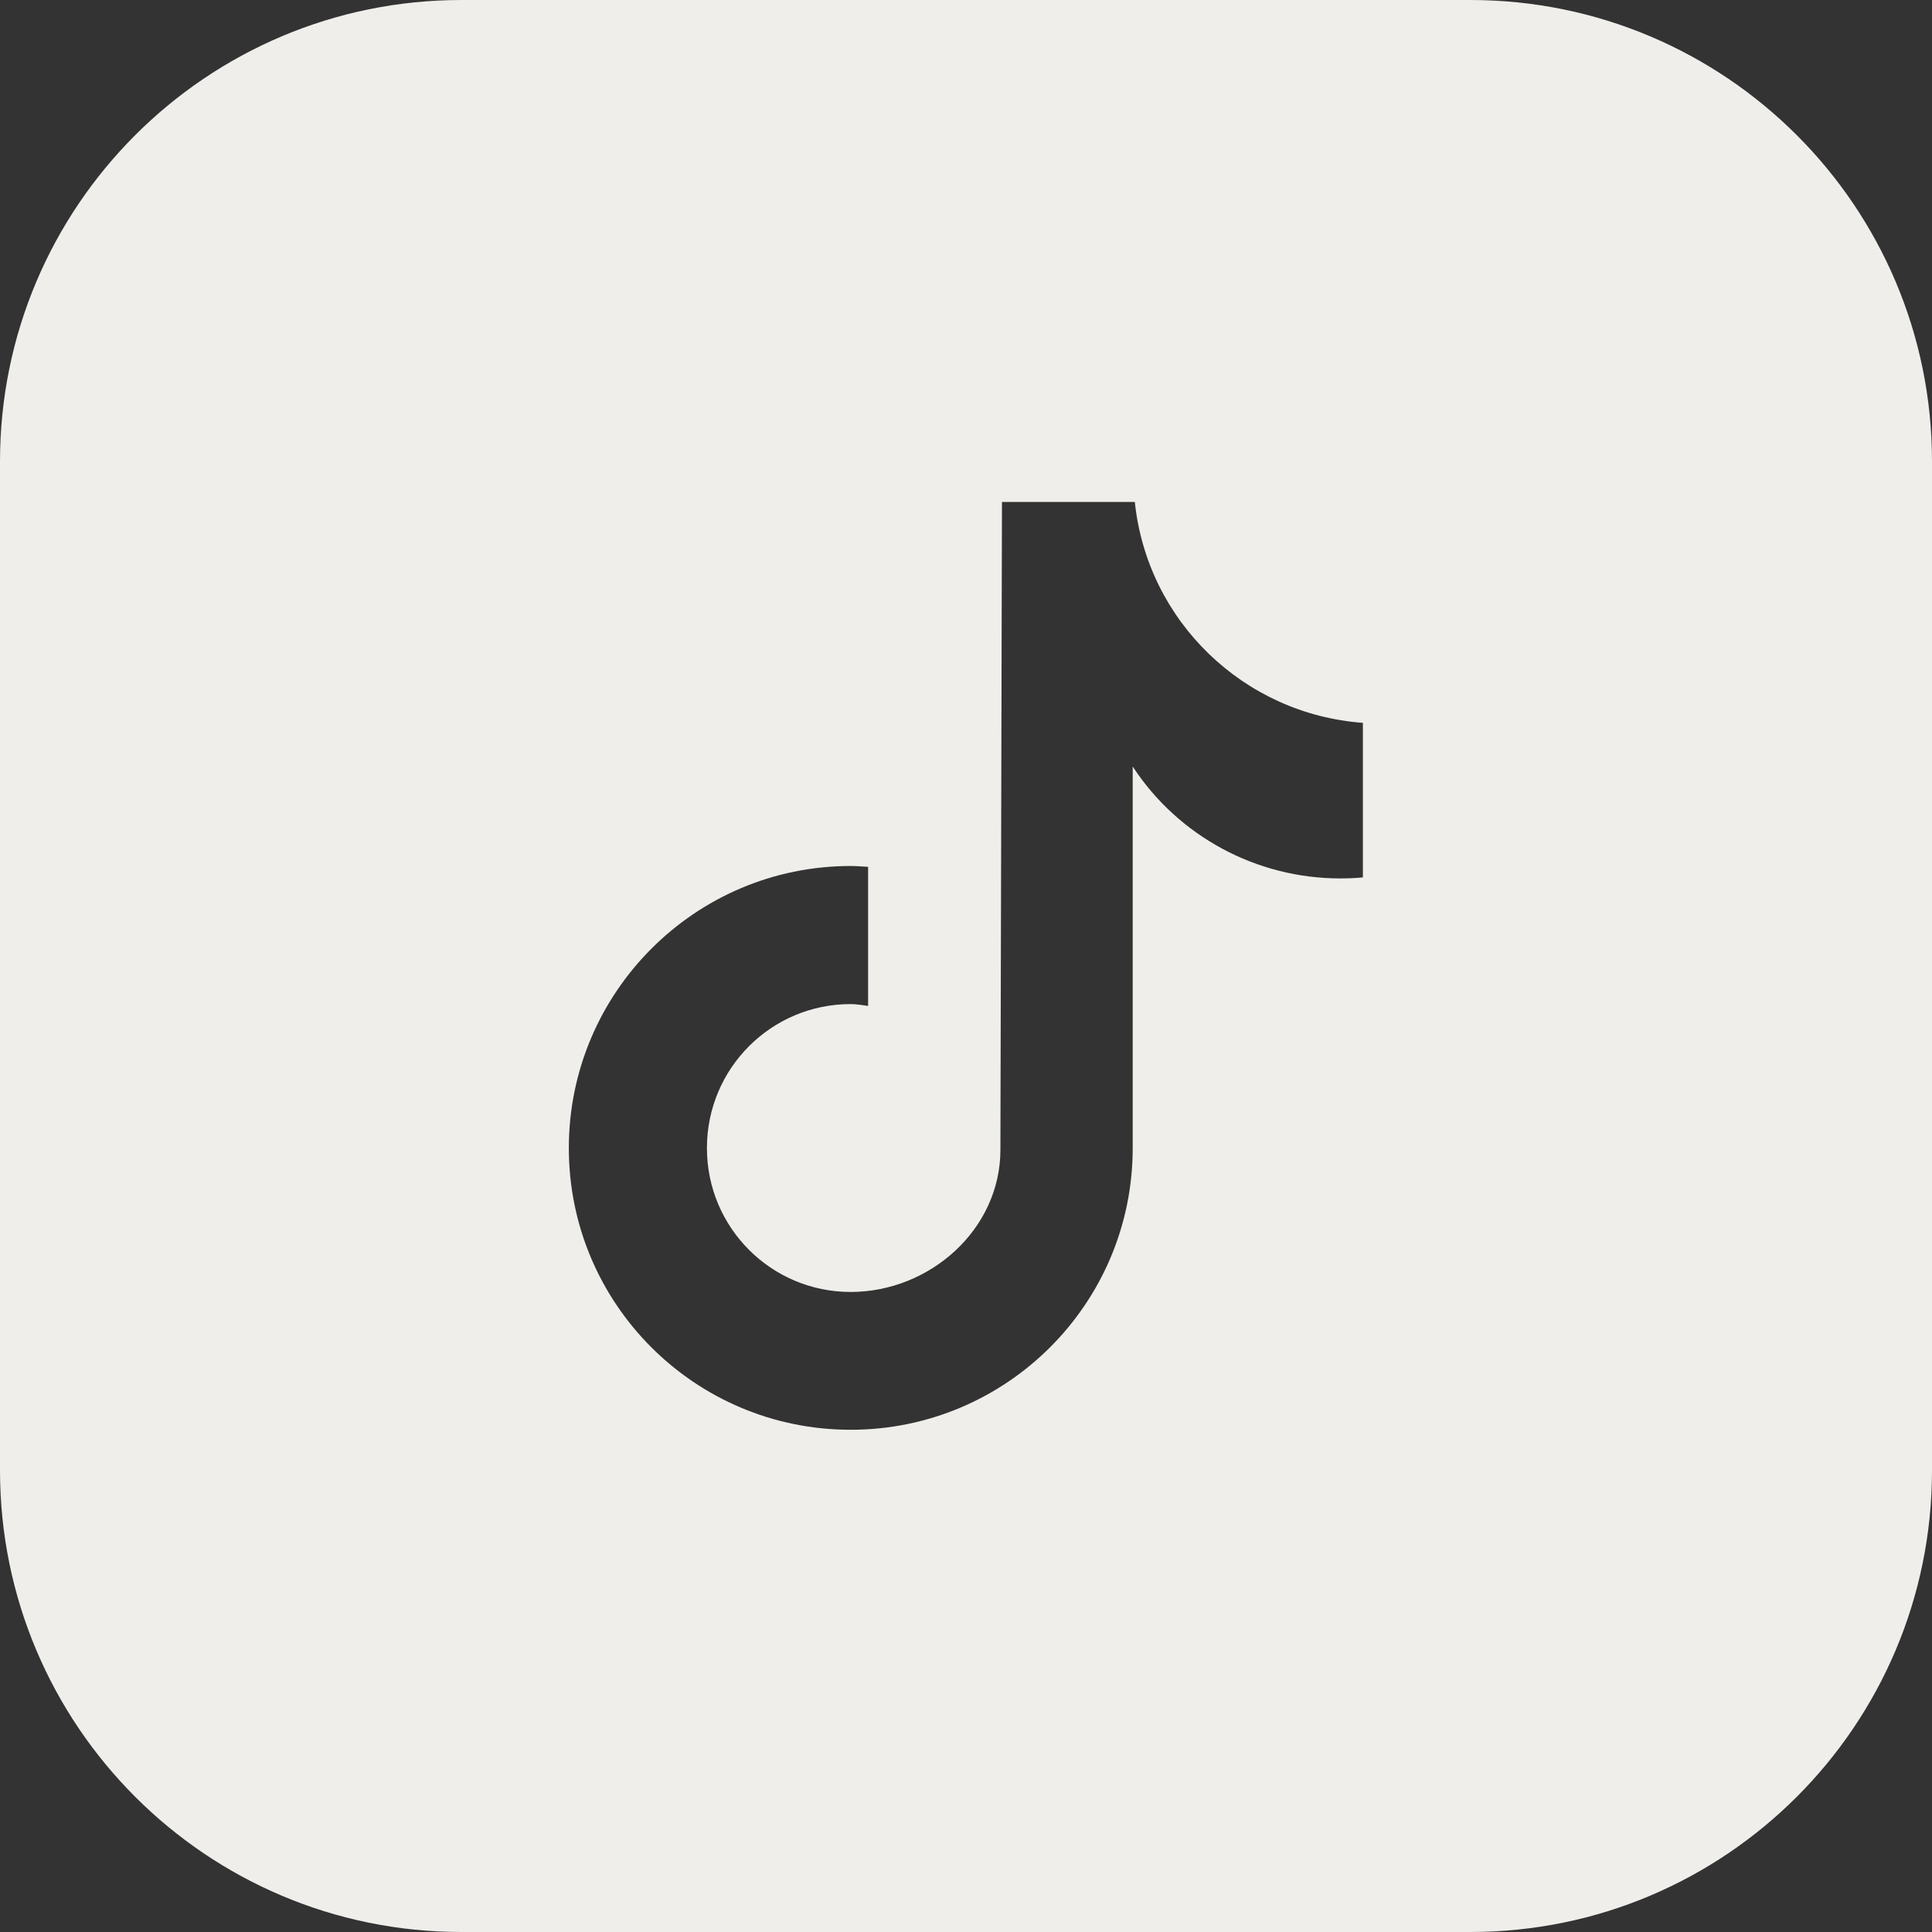<svg width="21" height="21" viewBox="0 0 21 21" fill="none" xmlns="http://www.w3.org/2000/svg">
<rect x="0" y="0" width="21" height="21" fill="#333333" stroke="none"/>
<path d="M15.982 0H5.016C2.246 0 0 2.246 0 5.016V15.982C0 18.754 2.246 21 5.016 21H15.982C18.754 21 21 18.754 21 15.982V5.016C21 2.246 18.754 0 15.982 0ZM14.814 9.537C14.73 9.545 14.65 9.548 14.567 9.548C13.658 9.548 12.809 9.091 12.312 8.332V12.479C12.312 14.17 10.94 15.541 9.246 15.541C7.552 15.541 6.183 14.17 6.183 12.479C6.183 10.788 7.555 9.413 9.246 9.413C9.312 9.413 9.373 9.419 9.436 9.422V10.934C9.373 10.926 9.312 10.914 9.246 10.914C8.383 10.914 7.684 11.613 7.684 12.479C7.684 13.344 8.383 14.043 9.246 14.043C10.109 14.043 10.874 13.361 10.874 12.499L10.891 5.456H12.335C12.47 6.75 13.517 7.762 14.814 7.857V9.537Z" fill="#F0EEEB"/>
</svg>

